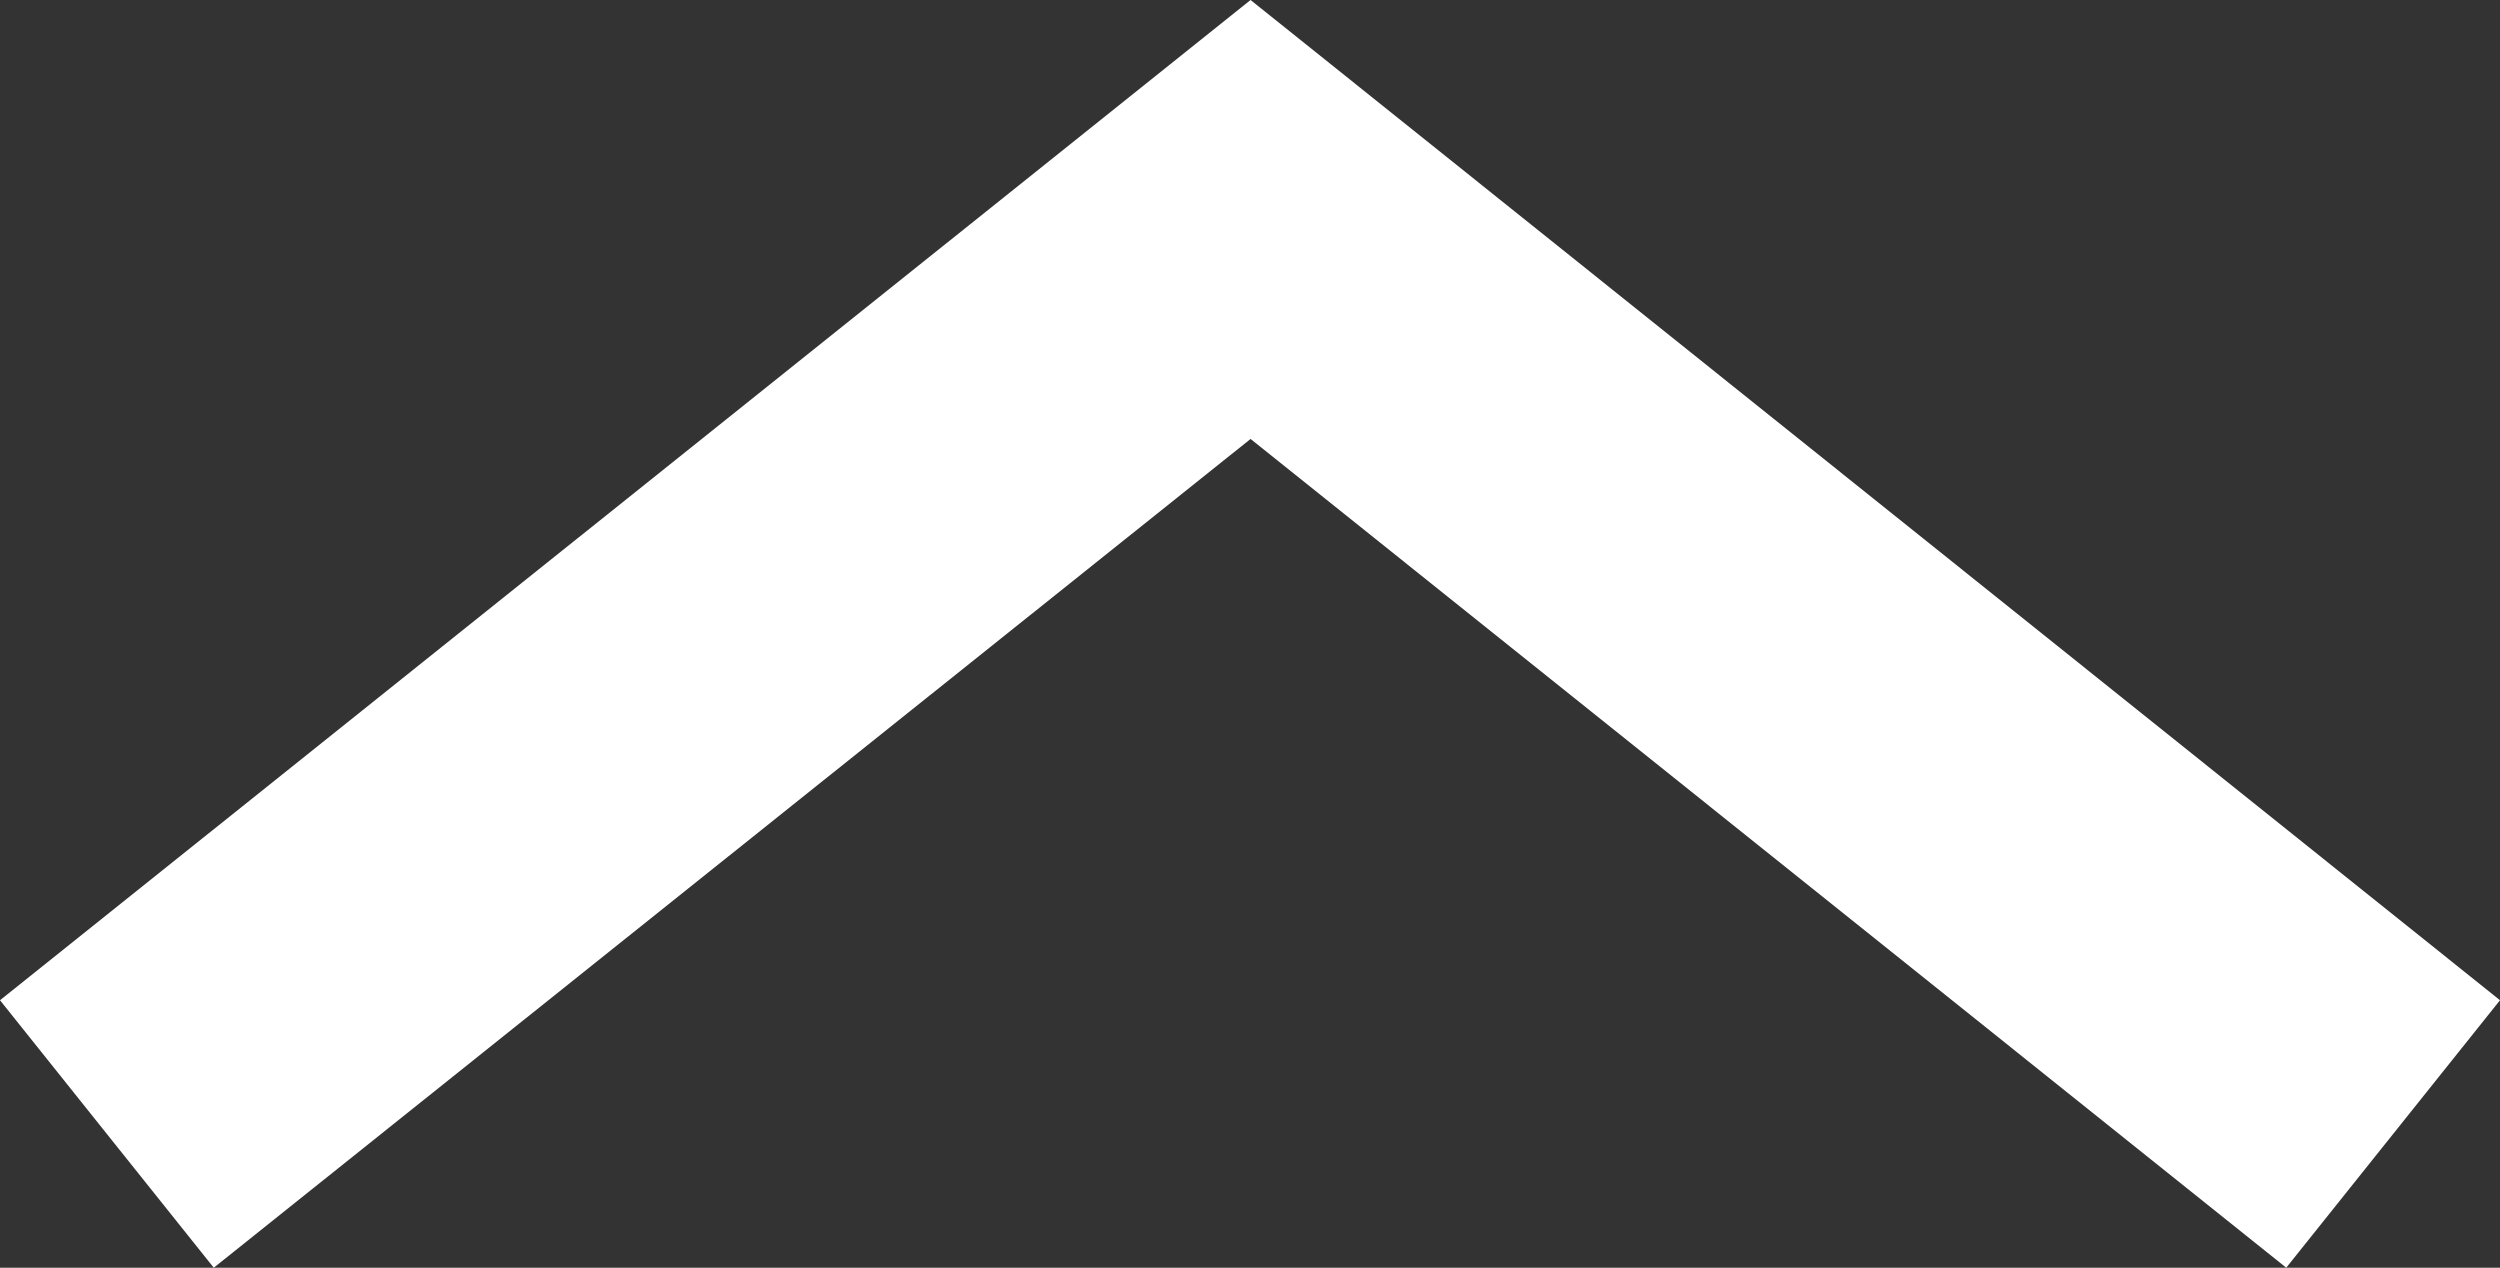 <?xml version="1.0" encoding="UTF-8"?>
<svg id="uuid-d5358483-9212-4967-9e22-a35a7f6f0557" data-name="レイヤー 2" xmlns="http://www.w3.org/2000/svg" viewBox="0 0 21.87 11.09">
  <rect x="0" y="0" width="21.87" height="11.09" fill="#333333" stroke="none"/>
  <defs>
    <style>
      .uuid-09a101de-3e2f-4905-9ee6-fe622054f7bf {
        fill: #fff;
        stroke-width: 0px;
      }
    </style>
  </defs>
  <g id="uuid-b9d0731e-3b48-4d63-9e1d-e762acd575e5" data-name="レイヤー 1">
    <polygon class="uuid-09a101de-3e2f-4905-9ee6-fe622054f7bf" points="20 11.09 10.94 3.84 1.87 11.09 0 8.75 10.94 0 21.87 8.75 20 11.09"/>
  </g>
</svg>